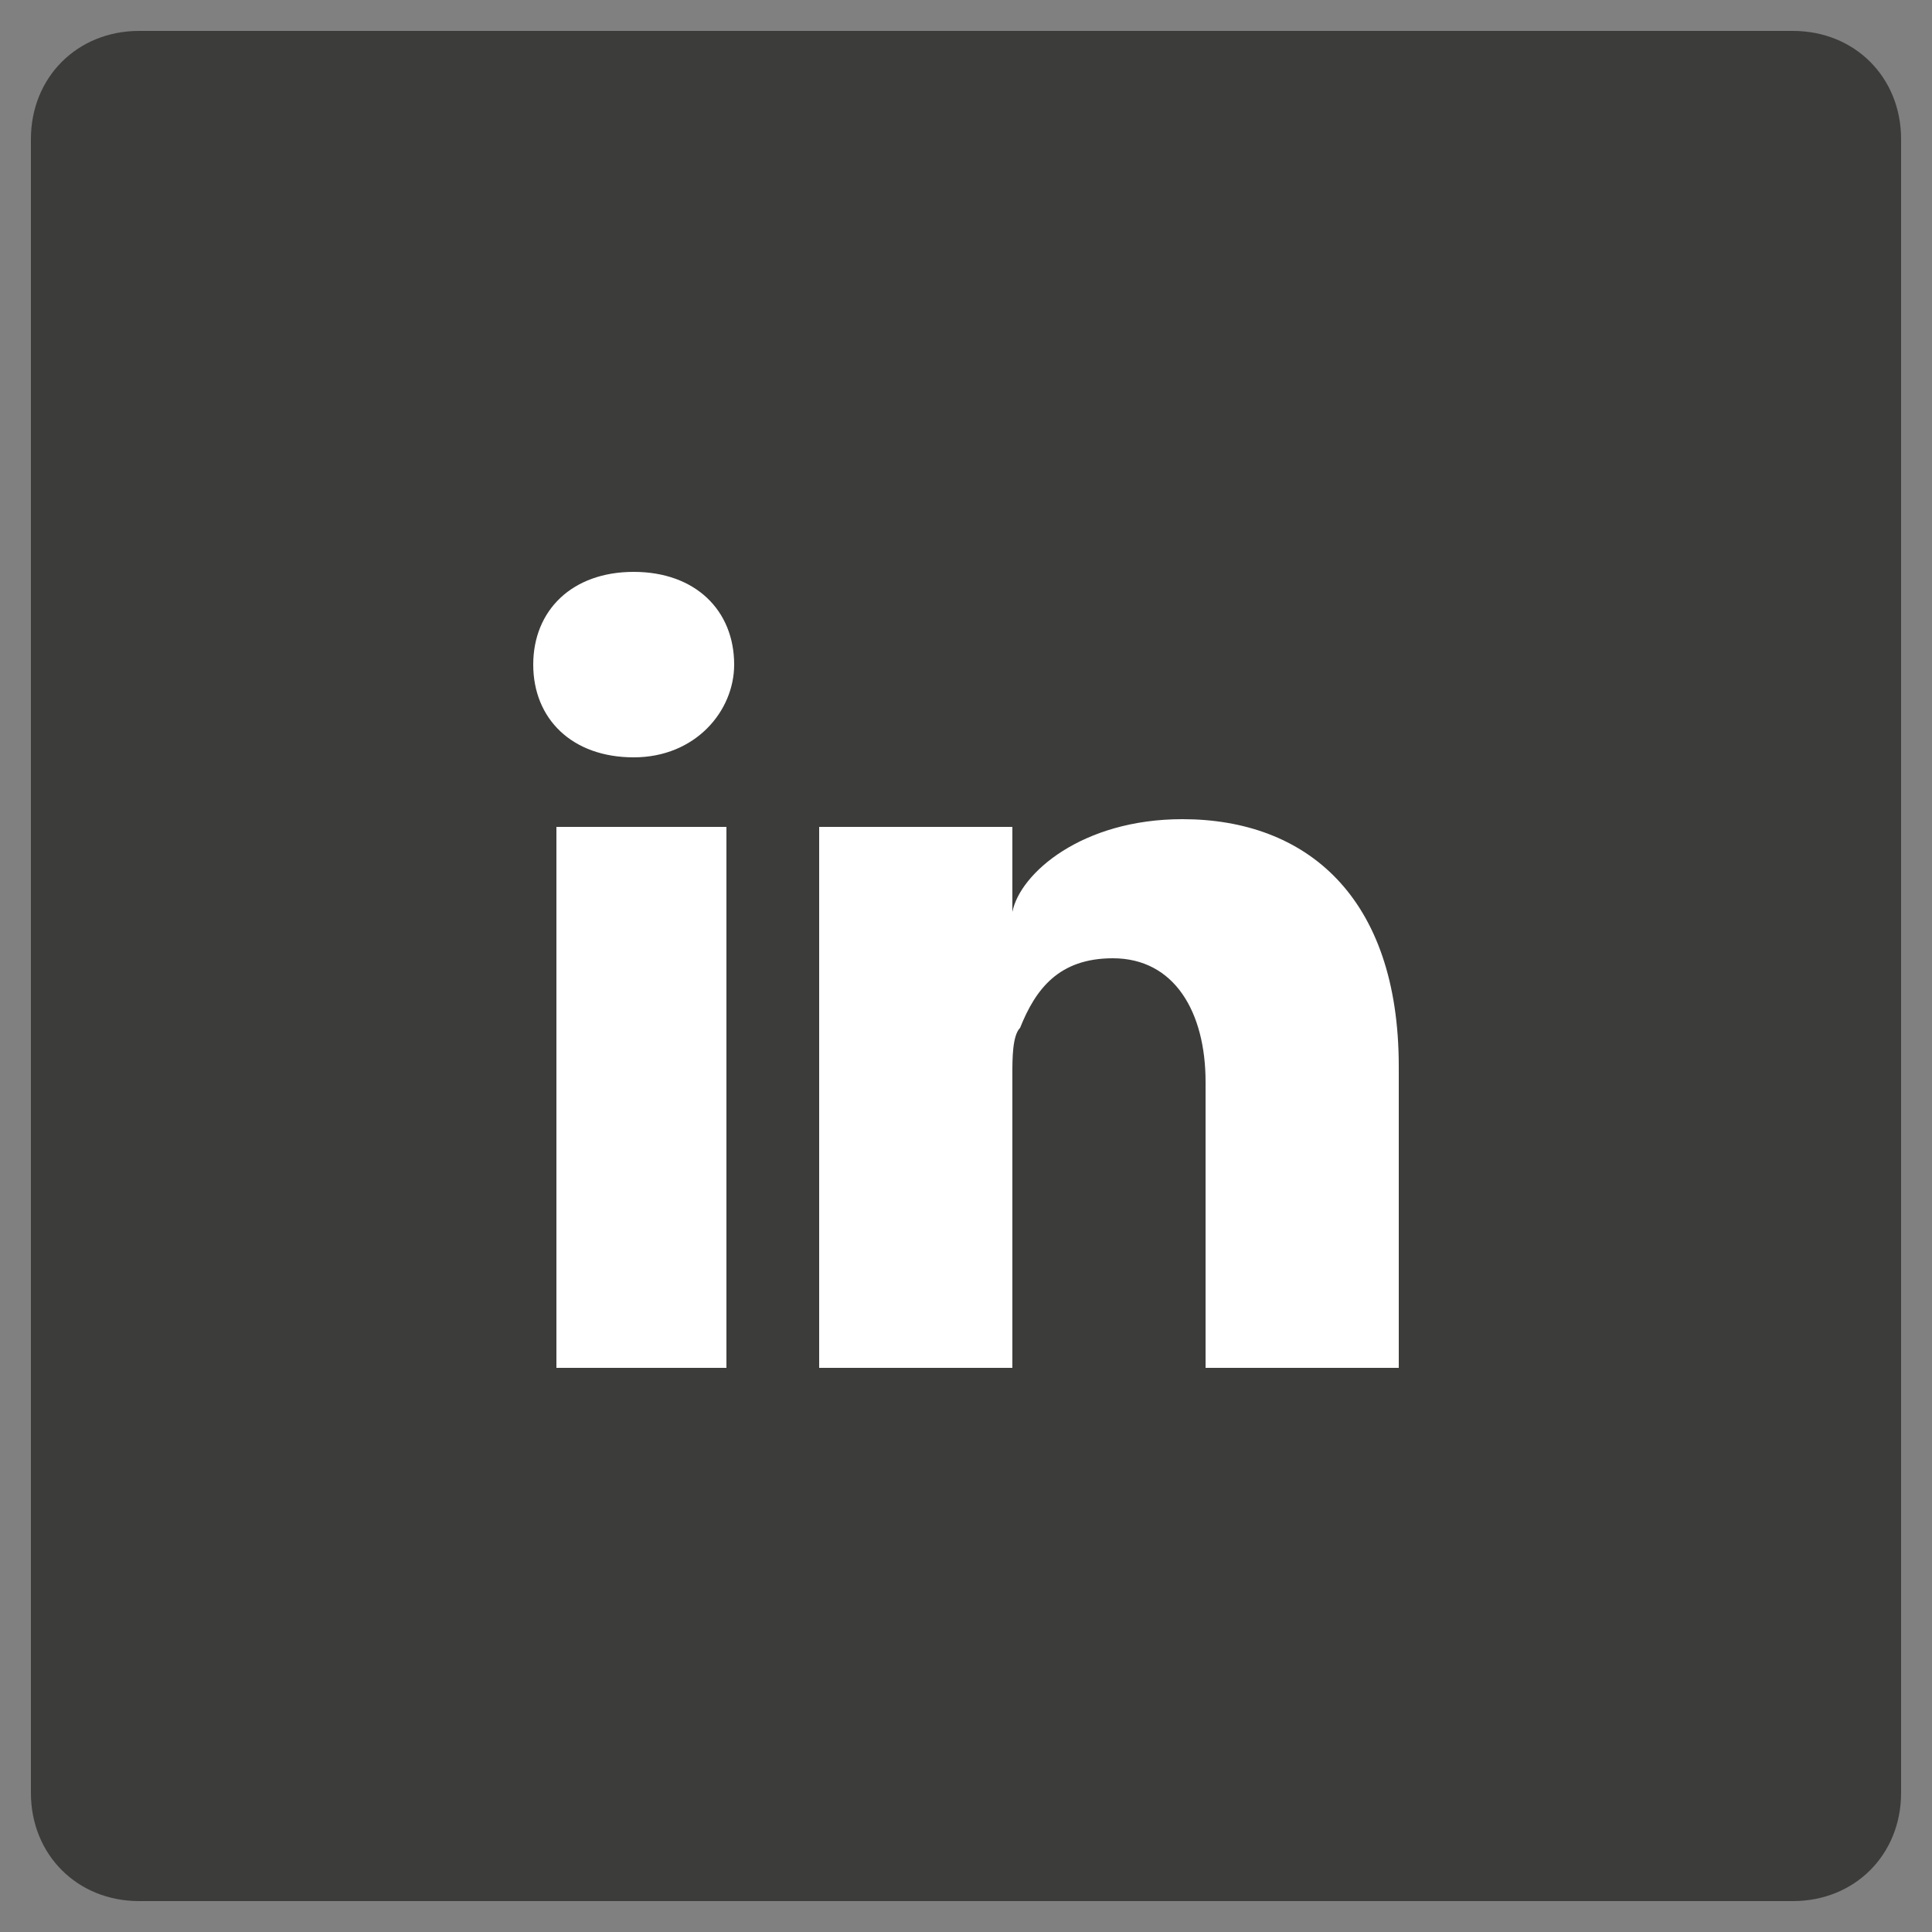 <?xml version="1.0" encoding="utf-8"?>
<!-- Generator: Adobe Illustrator 21.1.0, SVG Export Plug-In . SVG Version: 6.00 Build 0)  -->
<svg version="1.1" id="Ebene_1" xmlns="http://www.w3.org/2000/svg" xmlns:xlink="http://www.w3.org/1999/xlink" x="0px" y="0px"
	 viewBox="0 0 25 25" style="enable-background:new 0 0 25 25;" xml:space="preserve">
<rect x="0" y="0" width="25" height="25" fill="#808080" stroke="none"/>
<style type="text/css">
	.st0{fill:#3C3C3B;}
	.st1{fill:#FFFFFF;}
</style>
<g>
	<path class="st0" d="M24.6,23.2c0,0.8-0.6,1.4-1.4,1.4H1.8c-0.8,0-1.4-0.6-1.4-1.4V1.8C0.4,1,1,0.4,1.8,0.4h21.4
		c0.8,0,1.4,0.6,1.4,1.4V23.2z"/>
	<path class="st1" d="M9.4,17.7H7.2v-7h2.2C9.4,10.7,9.4,17.7,9.4,17.7z M8.2,9.8L8.2,9.8c-0.8,0-1.3-0.5-1.3-1.2
		c0-0.7,0.5-1.2,1.3-1.2c0.8,0,1.3,0.5,1.3,1.2C9.5,9.2,9,9.8,8.2,9.8z M18.1,17.7h-2.5V14c0-0.9-0.4-1.6-1.2-1.6
		c-0.7,0-1,0.4-1.2,0.9c-0.1,0.1-0.1,0.4-0.1,0.6v3.8h-2.5c0,0,0-6.4,0-7h2.5v1.1c0.1-0.5,0.9-1.2,2.2-1.2c1.6,0,2.8,1,2.8,3.2V17.7
		z"/>
</g>
</svg>
